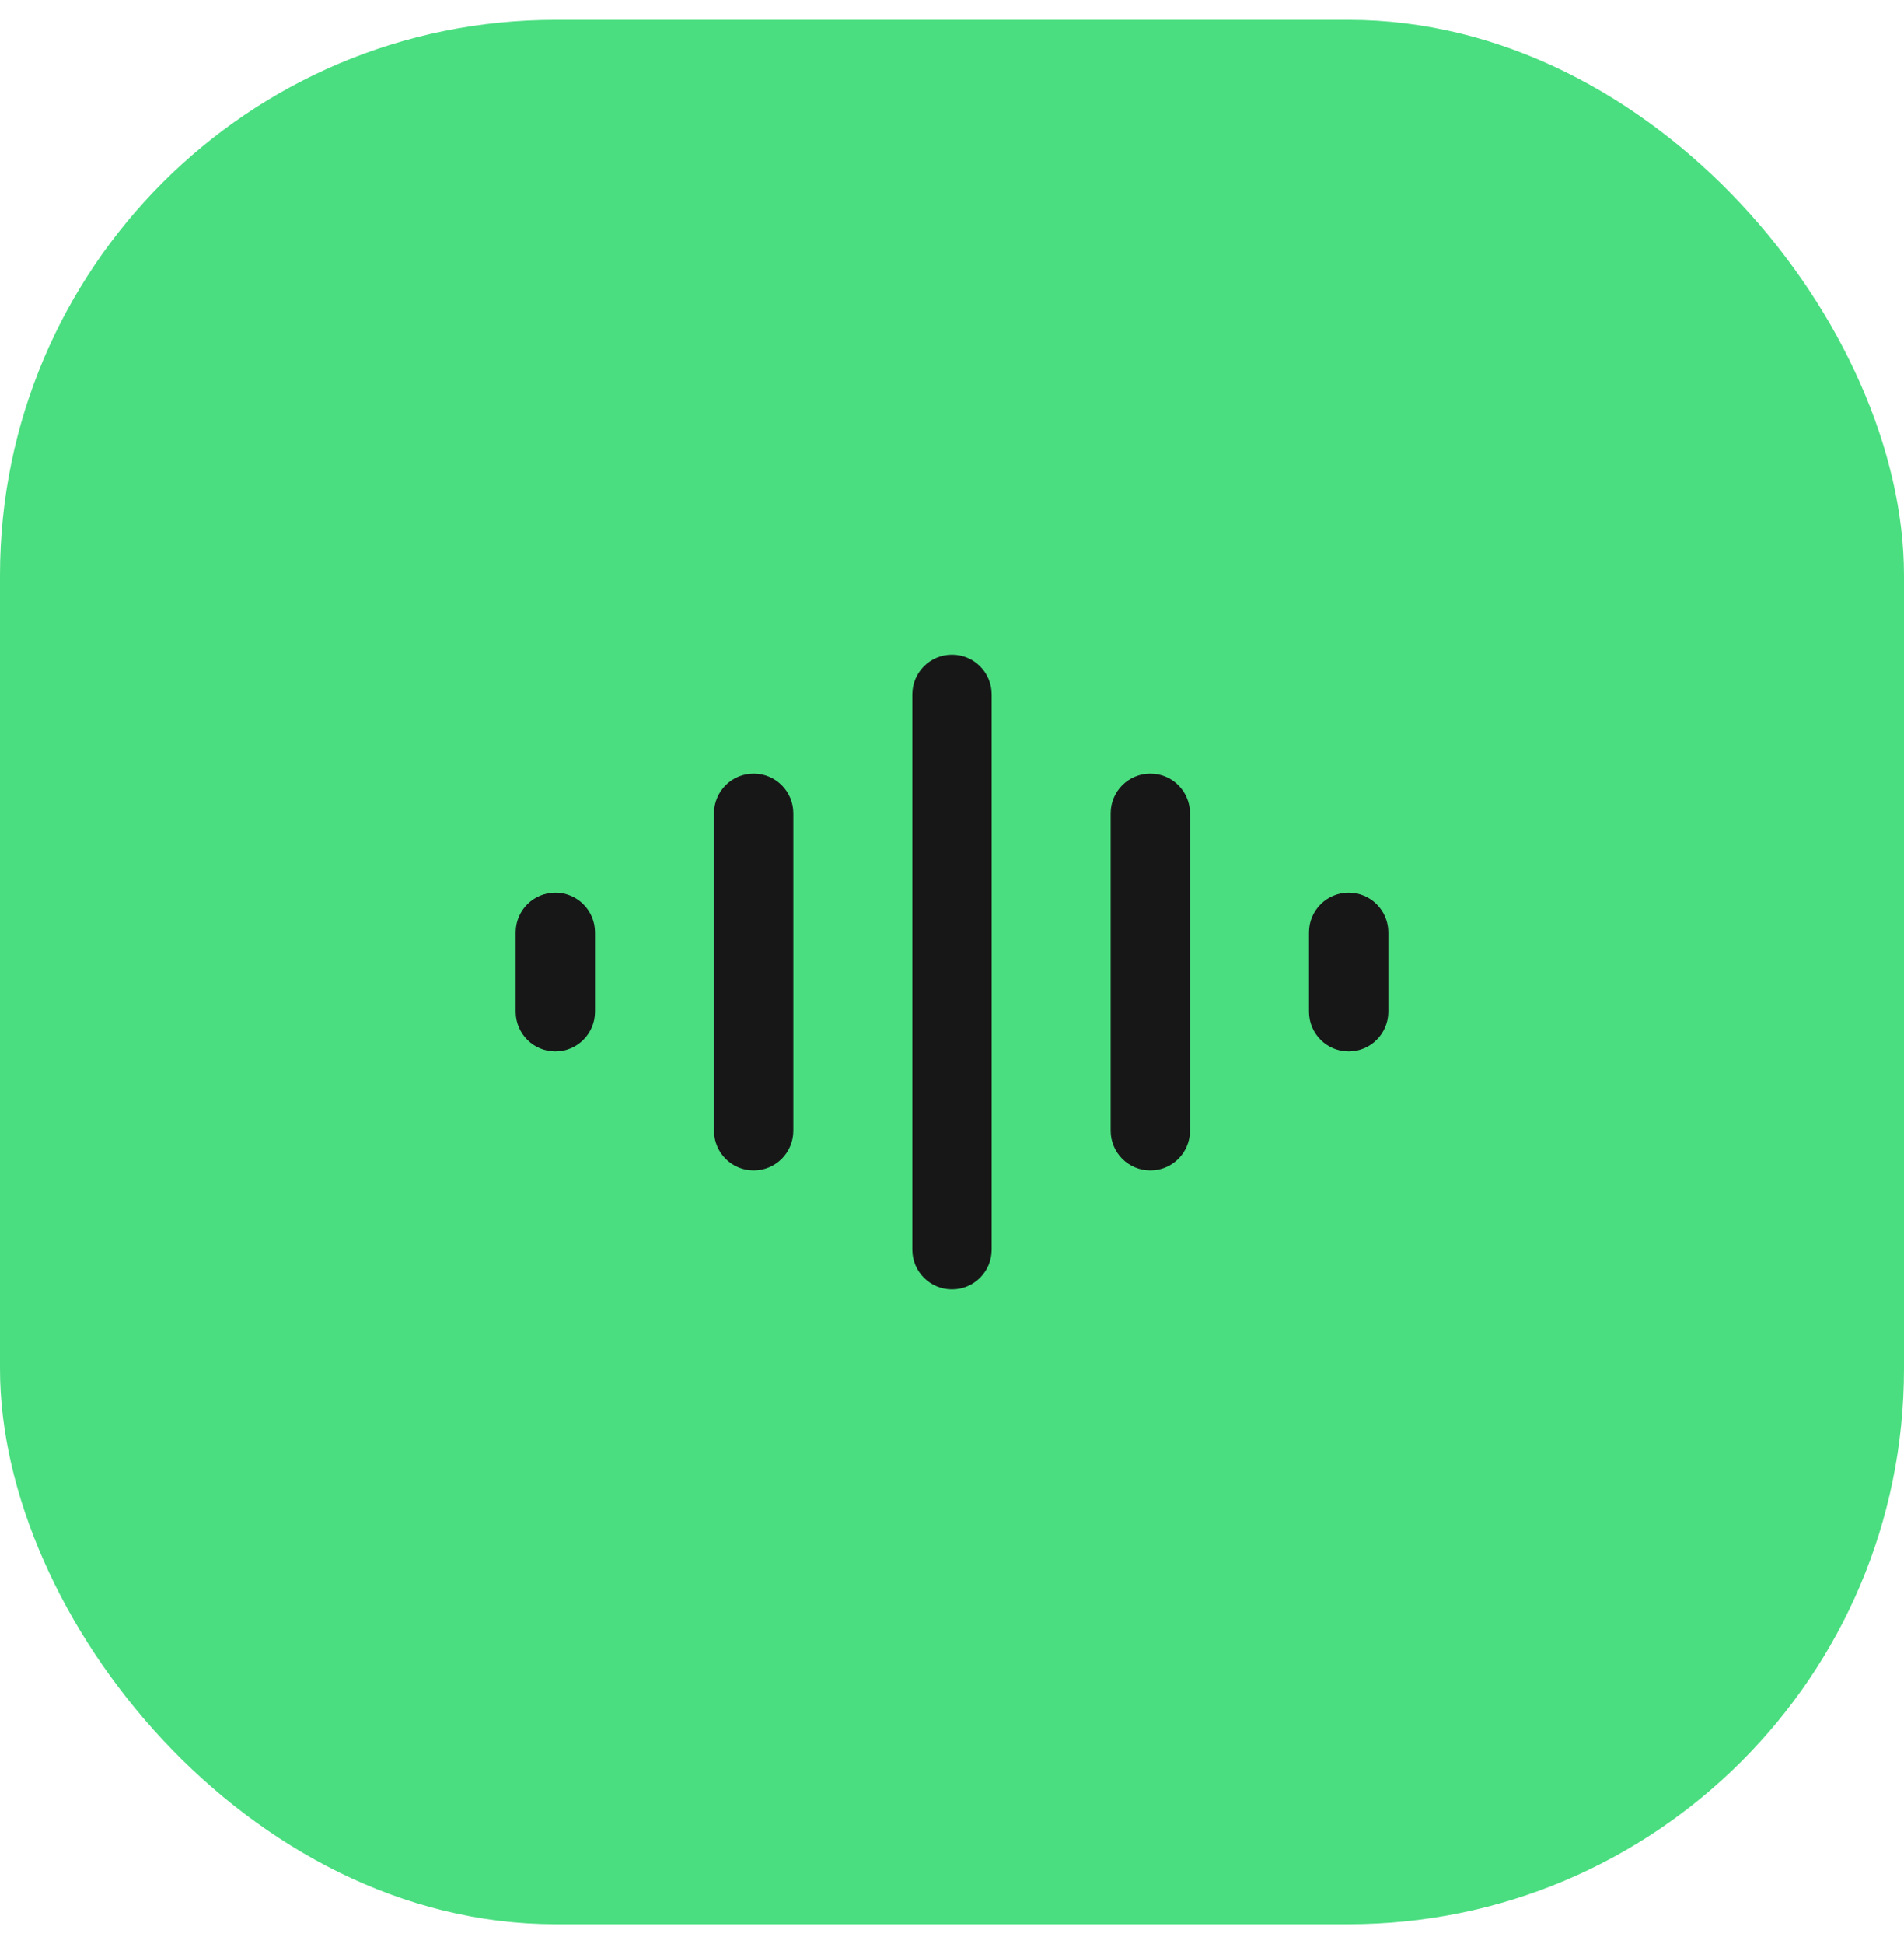 <svg width="48" height="49" viewBox="0 0 48 49" fill="none" xmlns="http://www.w3.org/2000/svg">
<rect y="0.5" width="48" height="48" rx="14" fill="#4ADE80"/>
<path fill-rule="evenodd" clip-rule="evenodd" d="M14 22.5C14.552 22.5 15 22.948 15 23.5V25.5C15 26.052 14.552 26.5 14 26.5C13.448 26.5 13 26.052 13 25.5V23.5C13 22.948 13.448 22.5 14 22.5Z" fill="#171717"/>
<path fill-rule="evenodd" clip-rule="evenodd" d="M19 19.5C19.552 19.5 20 19.948 20 20.5V28.5C20 29.052 19.552 29.5 19 29.5C18.448 29.5 18 29.052 18 28.5V20.5C18 19.948 18.448 19.5 19 19.5Z" fill="#171717"/>
<path fill-rule="evenodd" clip-rule="evenodd" d="M24 16.5C24.552 16.5 25 16.948 25 17.5V31.5C25 32.052 24.552 32.5 24 32.5C23.448 32.5 23 32.052 23 31.5V17.5C23 16.948 23.448 16.5 24 16.5Z" fill="#171717"/>
<path fill-rule="evenodd" clip-rule="evenodd" d="M29 19.5C29.552 19.5 30 19.948 30 20.5V28.5C30 29.052 29.552 29.5 29 29.5C28.448 29.5 28 29.052 28 28.5V20.5C28 19.948 28.448 19.5 29 19.5Z" fill="#171717"/>
<path fill-rule="evenodd" clip-rule="evenodd" d="M34 22.5C34.552 22.5 35 22.948 35 23.5V25.5C35 26.052 34.552 26.5 34 26.5C33.448 26.5 33 26.052 33 25.5V23.5C33 22.948 33.448 22.5 34 22.5Z" fill="#171717"/>
</svg>
